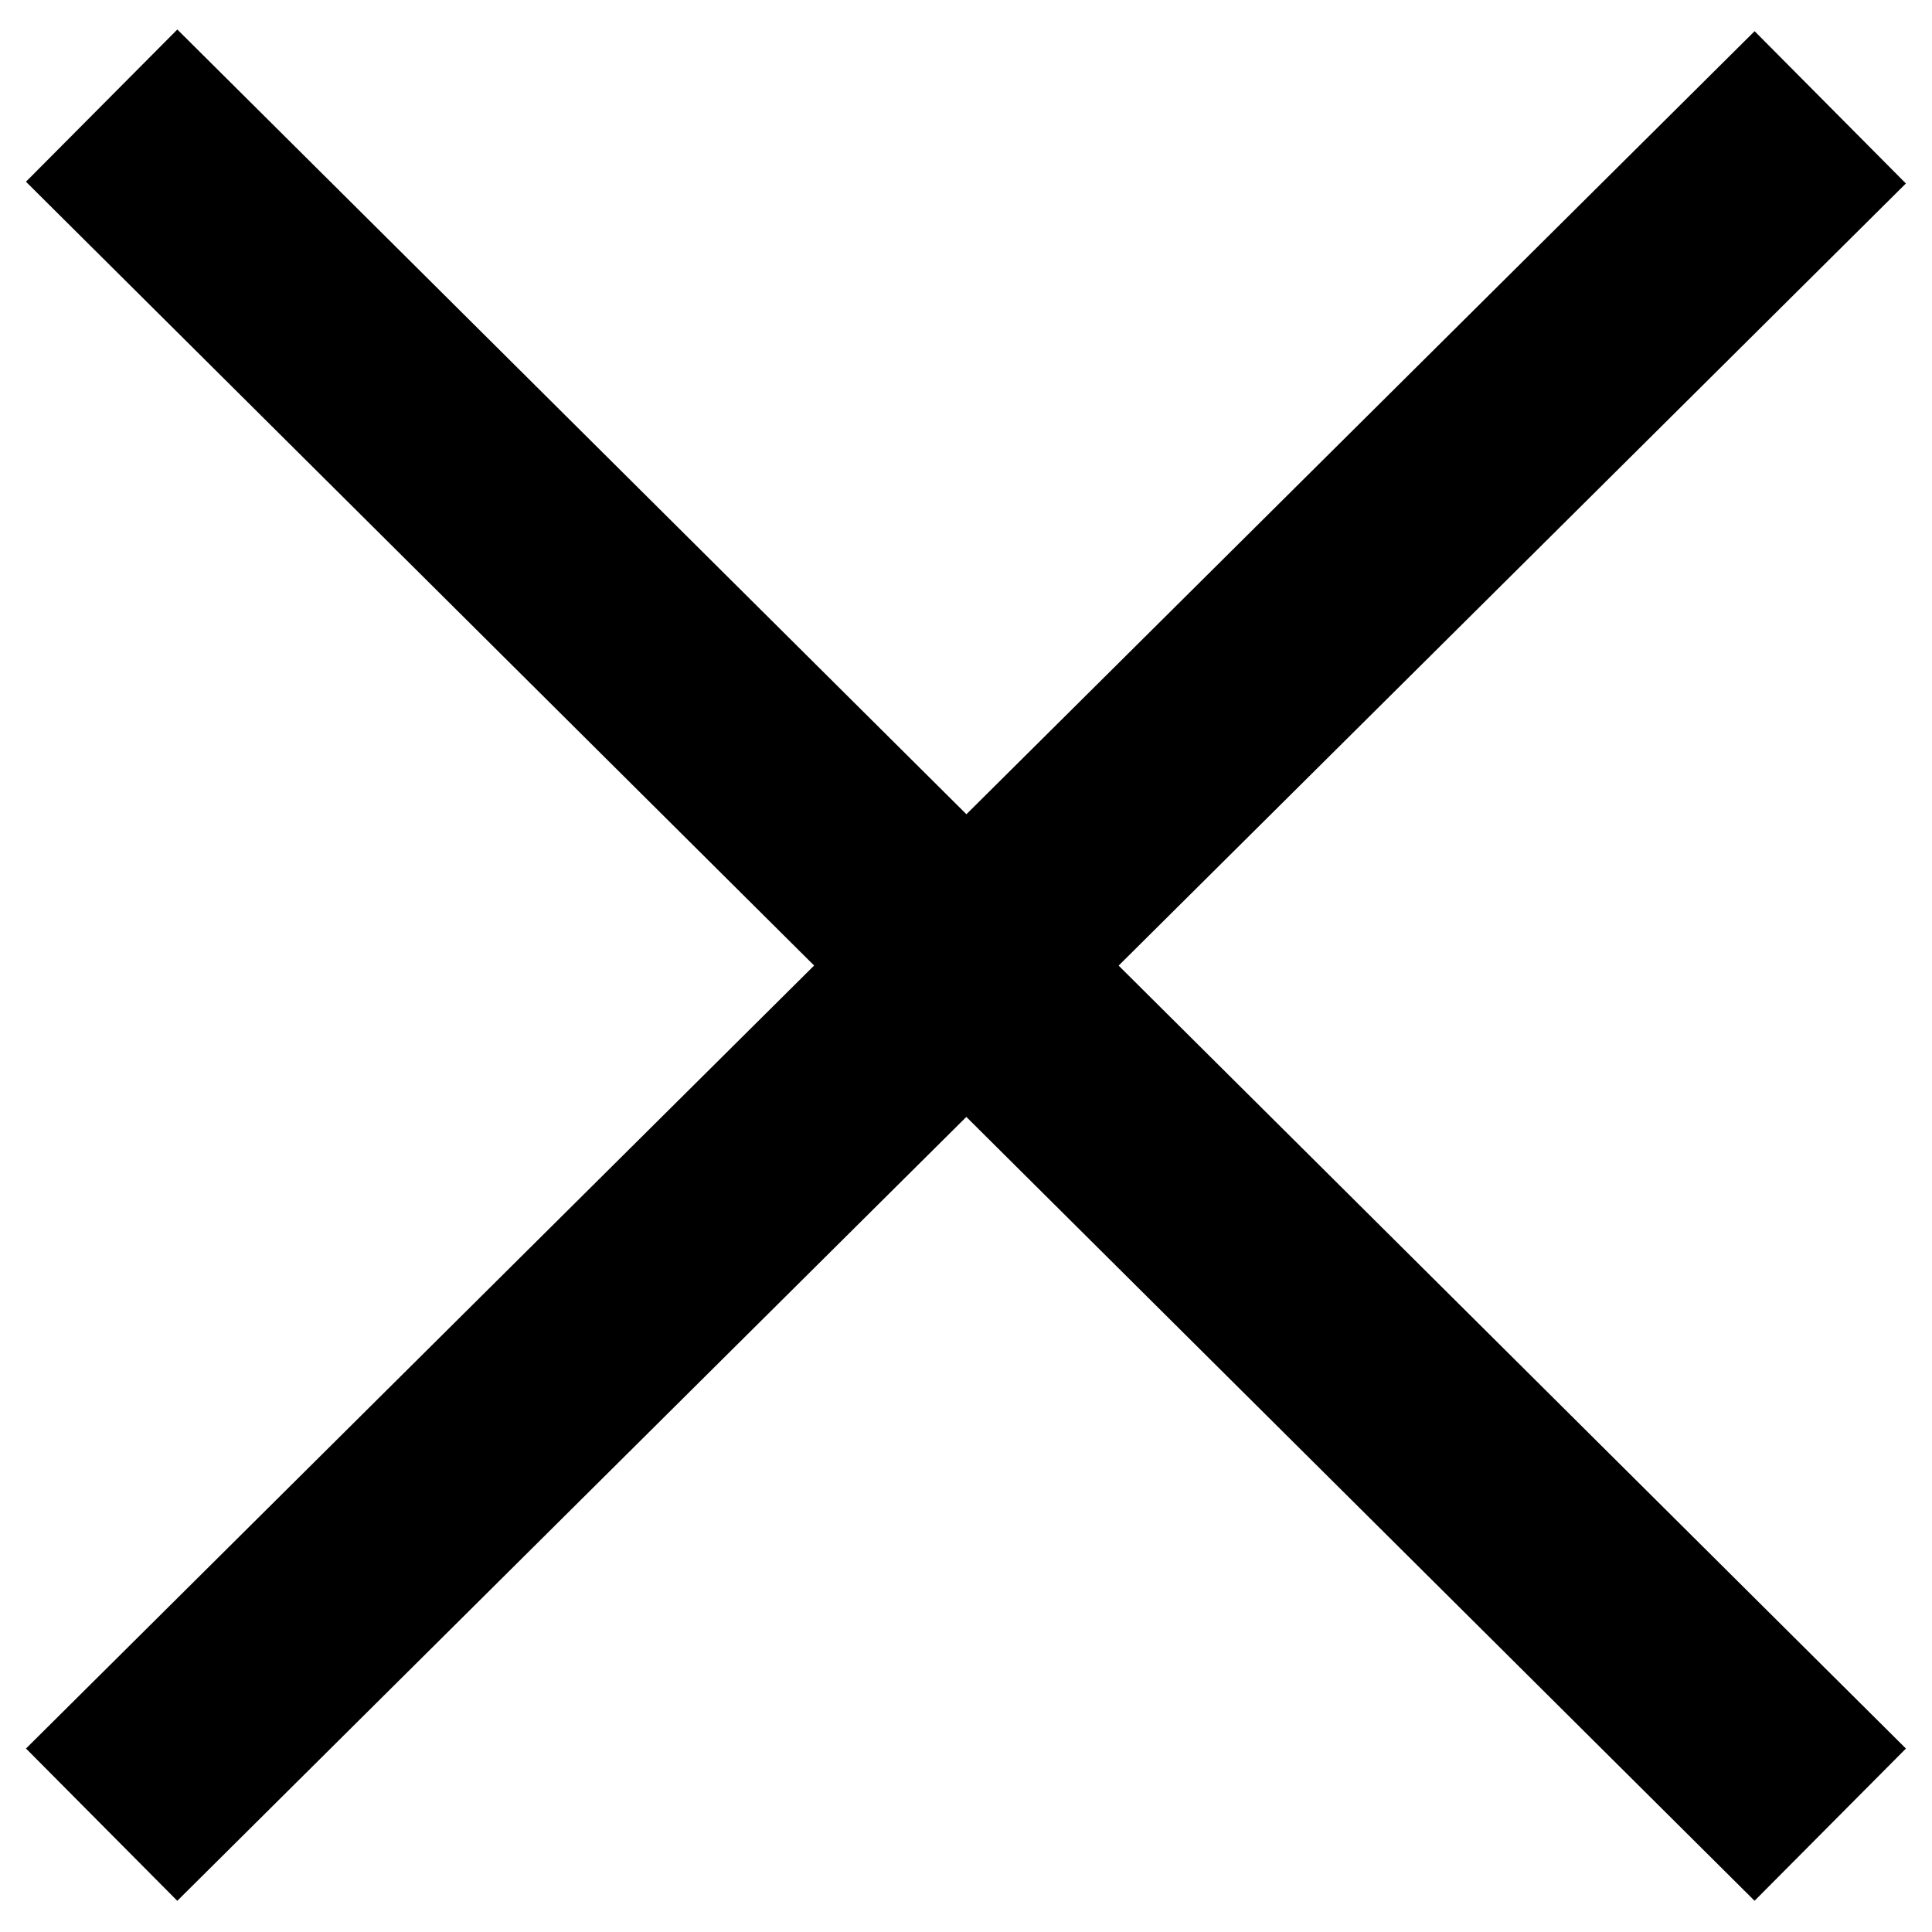 <?xml version="1.0" encoding="UTF-8"?> <svg xmlns="http://www.w3.org/2000/svg" width="18" height="18" viewBox="0 0 18 18" fill="none"><g clip-path="url(#clip0_31_71)"><path d="M17.052 1L0.947 17" stroke="#000" stroke-width="2" stroke-linejoin="round"></path><path d="M0.947 0.984L17.052 17" stroke="#000" stroke-width="2" stroke-linejoin="round"></path></g><defs><clipPath id="clip0_31_71"><rect width="18" height="18" fill="white"></rect></clipPath></defs></svg> 